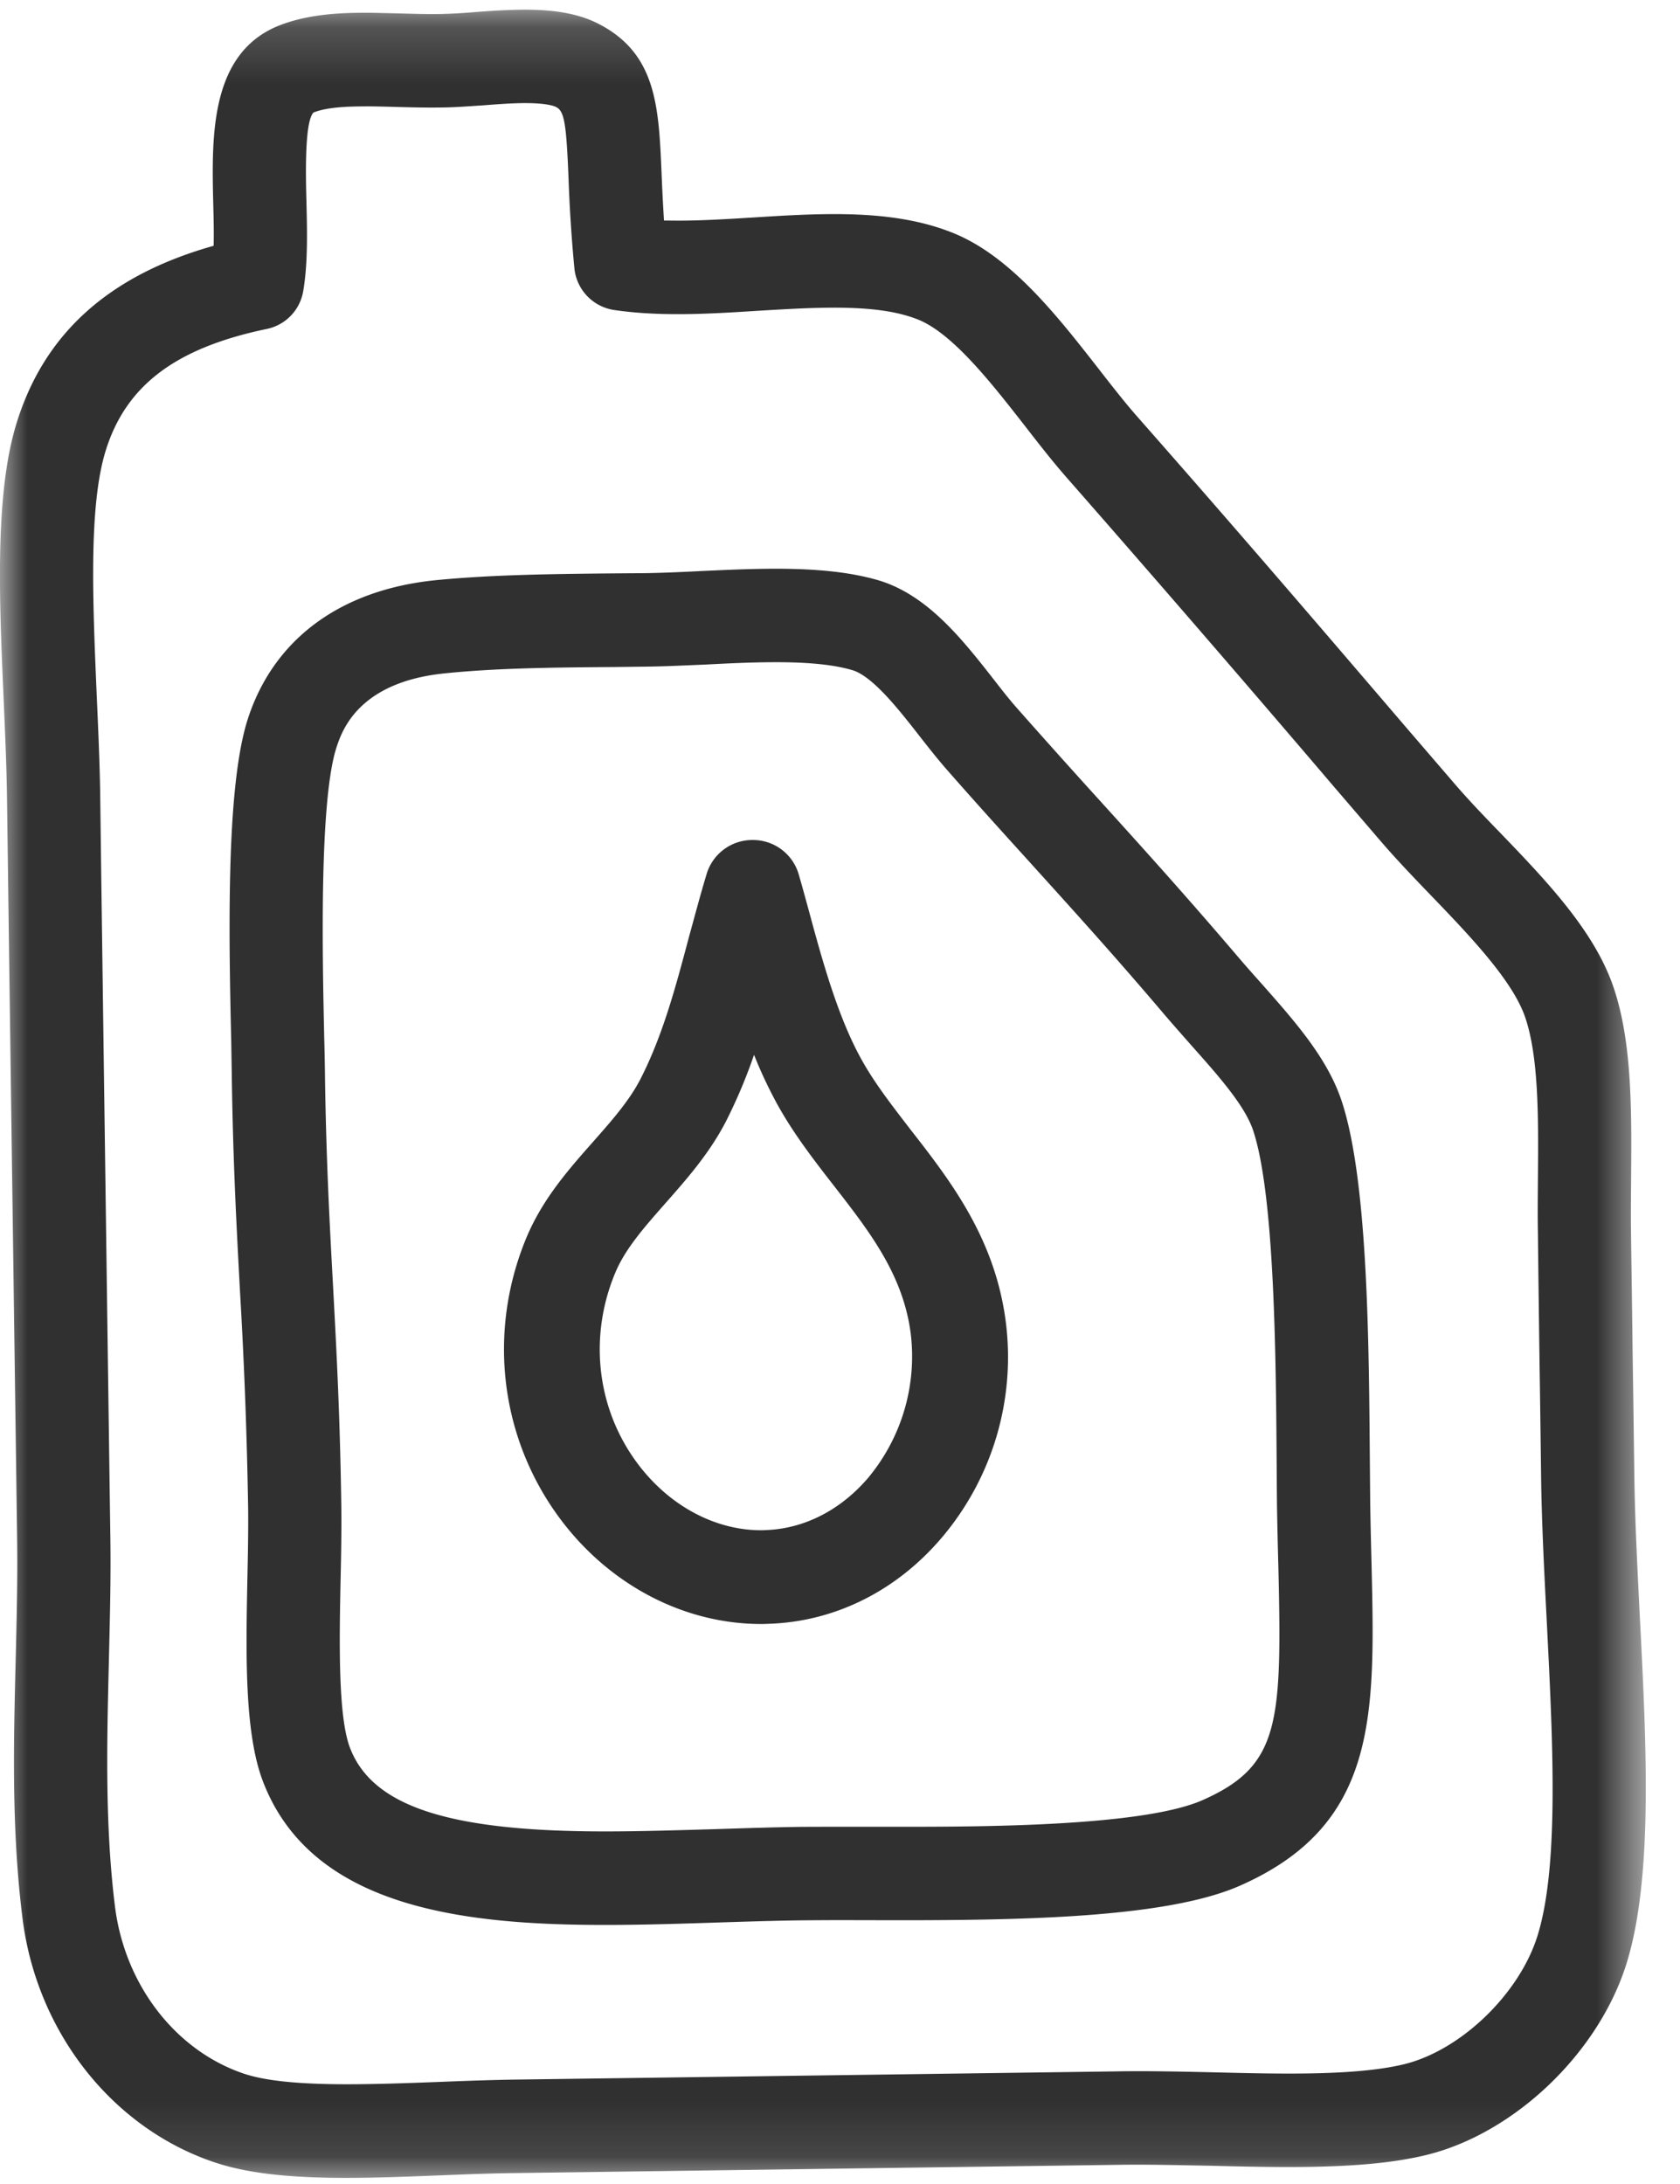 <svg xmlns="http://www.w3.org/2000/svg" xmlns:xlink="http://www.w3.org/1999/xlink" width="30" height="39" viewBox="0 0 30 39">
    <defs>
        <path id="a" d="M0 .173V38.89h29.389V.173z"/>
    </defs>
    <g fill="none" fill-rule="evenodd">
        <path d="M-5-1h40v40H-5z"/>
        <g>
            <mask id="b" fill="#fff">
                <use xlink:href="#a"/>
            </mask>
            <path fill="#303030" d="M13.855 11.825c-.406 0-.835.02-1.252.042-.368.015-.715.033-1.055.037l-.563.007c-1.086.008-2.11.017-3.05.114-1.542.158-1.829 1.031-1.925 1.317-.316.97-.25 3.83-.22 5.201.007.249.011.467.013.638.02 1.513.084 2.675.145 3.796.062 1.155.125 2.347.147 3.932.004.403-.002.838-.013 1.298-.022 1.086-.048 2.439.167 3.002.399 1.047 1.762 1.495 4.558 1.495.645 0 1.32-.022 1.974-.041.49-.016 1.002-.033 1.488-.04.237-.002.5-.002.781-.002h.989c1.412 0 4.35 0 5.429-.473 1.388-.611 1.425-1.368 1.36-4.172-.01-.347-.018-.717-.025-1.11a525.63 525.63 0 0 1-.006-.808c-.013-1.755-.033-4.69-.415-5.858-.144-.447-.61-.973-1.103-1.527-.153-.174-.311-.352-.469-.536-.886-1.045-1.607-1.839-2.368-2.681-.48-.53-.978-1.078-1.52-1.696-.17-.193-.34-.409-.502-.616-.372-.477-.84-1.073-1.203-1.178-.32-.095-.768-.141-1.362-.141m-3.048 22.549c-2.539 0-5.25-.306-6.113-2.567-.331-.869-.303-2.274-.276-3.633.01-.446.017-.869.013-1.24a90.167 90.167 0 0 0-.145-3.867c-.061-1.139-.125-2.315-.147-3.864l-.01-.62c-.053-2.186-.075-4.616.302-5.762.465-1.412 1.649-2.285 3.335-2.459 1.017-.1 2.079-.112 3.203-.123l.56-.004c.309-.005.642-.02.997-.038.434-.02.884-.041 1.329-.041.767 0 1.348.066 1.83.206.874.26 1.496 1.052 2.044 1.75.154.199.3.386.441.544a165.28 165.28 0 0 0 1.504 1.678c.737.814 1.498 1.656 2.404 2.718.149.176.3.346.447.51.61.691 1.188 1.342 1.44 2.12.46 1.413.48 4.274.496 6.363l.007.798c.006.385.015.748.024 1.093.063 2.703.112 4.656-2.357 5.74-1.29.566-3.822.614-6.096.614l-.989-.002c-.274 0-.528.002-.759.004-.471.007-.95.022-1.458.038-.666.022-1.355.044-2.026.044M6.512 1.9c-.3 0-.676.013-.915.11-.158.171-.138 1.095-.125 1.59.013.54.027 1.1-.057 1.596a.83.83 0 0 1-.65.678c-1.634.34-2.52 1.013-2.88 2.181-.305.994-.228 2.705-.158 4.361.026.585.053 1.19.062 1.749l.017 1.335c.055 4.03.112 8.214.165 11.986.01.728-.01 1.469-.027 2.186-.035 1.436-.072 2.92.11 4.38.178 1.395 1.079 2.563 2.296 2.976.383.13.986.191 1.844.191.517 0 1.08-.02 1.627-.041.447-.018.907-.035 1.346-.042l10.77-.147c.566-.01 1.17.004 1.746.017.443.011.901.022 1.33.022.586 0 1.44-.017 2.053-.165 1.013-.244 2.061-1.249 2.388-2.291.39-1.247.276-3.466.167-5.613-.044-.86-.09-1.746-.101-2.564-.009-.71-.018-1.417-.029-2.122-.01-.744-.02-1.49-.028-2.246-.007-.336-.002-.682 0-1.016.009-1.058.015-2.15-.233-2.861-.23-.653-.997-1.454-1.675-2.158-.298-.31-.605-.63-.873-.94l-.86-1.002a522.245 522.245 0 0 0-4.757-5.502c-.252-.286-.5-.603-.761-.94-.607-.778-1.298-1.66-1.916-1.904-.367-.145-.838-.21-1.487-.21-.426 0-.868.026-1.335.054-.476.03-.97.062-1.454.062-.432 0-.807-.024-1.15-.075a.837.837 0 0 1-.705-.743 26.993 26.993 0 0 1-.105-1.621c-.04-.986-.077-1.186-.222-1.26-.03-.016-.164-.07-.55-.07-.24 0-.507.021-.766.041-.236.015-.482.035-.706.037-.282.005-.572-.002-.846-.01-.19-.005-.375-.01-.55-.01m-.318 36.992c-1.07 0-1.803-.088-2.375-.282-1.818-.615-3.16-2.322-3.416-4.345-.2-1.588-.16-3.136-.123-4.634.018-.732.035-1.427.026-2.122-.052-3.772-.11-7.953-.164-11.986l-.018-1.333c-.008-.537-.033-1.1-.059-1.7-.079-1.797-.16-3.655.228-4.924.494-1.606 1.647-2.648 3.522-3.176.006-.237 0-.495-.007-.748C3.78 2.45 3.744.965 4.966.463 5.47.26 6.03.228 6.512.228c.19 0 .388.007.592.011.252.007.513.016.78.011a9.68 9.68 0 0 0 .608-.035c.29-.022.587-.042.888-.042.557 0 .973.08 1.309.253 1.035.532 1.074 1.478 1.125 2.674.01.255.024.53.043.838l.255.002c.432 0 .877-.028 1.35-.057.474-.03.963-.06 1.439-.06.864 0 1.53.104 2.098.329 1.04.41 1.877 1.484 2.616 2.43.244.314.476.611.697.862 1.796 2.04 3.175 3.65 4.774 5.518l.86 1c.234.275.51.566.806.871.836.867 1.698 1.764 2.048 2.76.347.988.336 2.23.327 3.431-.002.326-.007.66-.002.979.01.759.022 1.504.03 2.245.012.708.02 1.414.03 2.125.01.785.056 1.658.098 2.5.118 2.294.239 4.667-.241 6.2-.503 1.599-2.011 3.035-3.588 3.413-.605.145-1.36.211-2.44.211-.45 0-.917-.01-1.368-.022-.564-.01-1.145-.026-1.684-.017l-10.773.147c-.417.005-.866.022-1.305.04-.561.022-1.142.046-1.69.046" mask="url(#b)"/>
        </g>
        <path fill="#303030" d="M13.465 18.836a9.296 9.296 0 0 1-.496 1.178c-.297.578-.699 1.033-1.086 1.472-.367.417-.717.81-.897 1.244-.46 1.101-.34 2.334.32 3.294.559.814 1.413 1.302 2.287 1.302.04 0 .081-.003.124-.005.665-.035 1.296-.362 1.778-.922a3.388 3.388 0 0 0 .77-2.568c-.13-1.054-.727-1.824-1.363-2.643-.358-.46-.728-.935-1.027-1.478a7.995 7.995 0 0 1-.41-.874M13.593 29c-1.444 0-2.83-.763-3.706-2.04-.978-1.426-1.159-3.244-.485-4.863.289-.688.746-1.207 1.188-1.707.333-.378.648-.733.849-1.126.392-.767.62-1.614.858-2.51.102-.37.203-.755.323-1.152a.852.852 0 0 1 .82-.602h.004a.85.85 0 0 1 .818.611c.059.2.117.417.178.638.241.893.519 1.904.938 2.66.238.433.554.836.885 1.267.712.913 1.516 1.95 1.701 3.457a4.984 4.984 0 0 1-1.162 3.843c-.789.92-1.853 1.458-2.995 1.517-.072.003-.144.007-.214.007"/>
    </g>
</svg>
